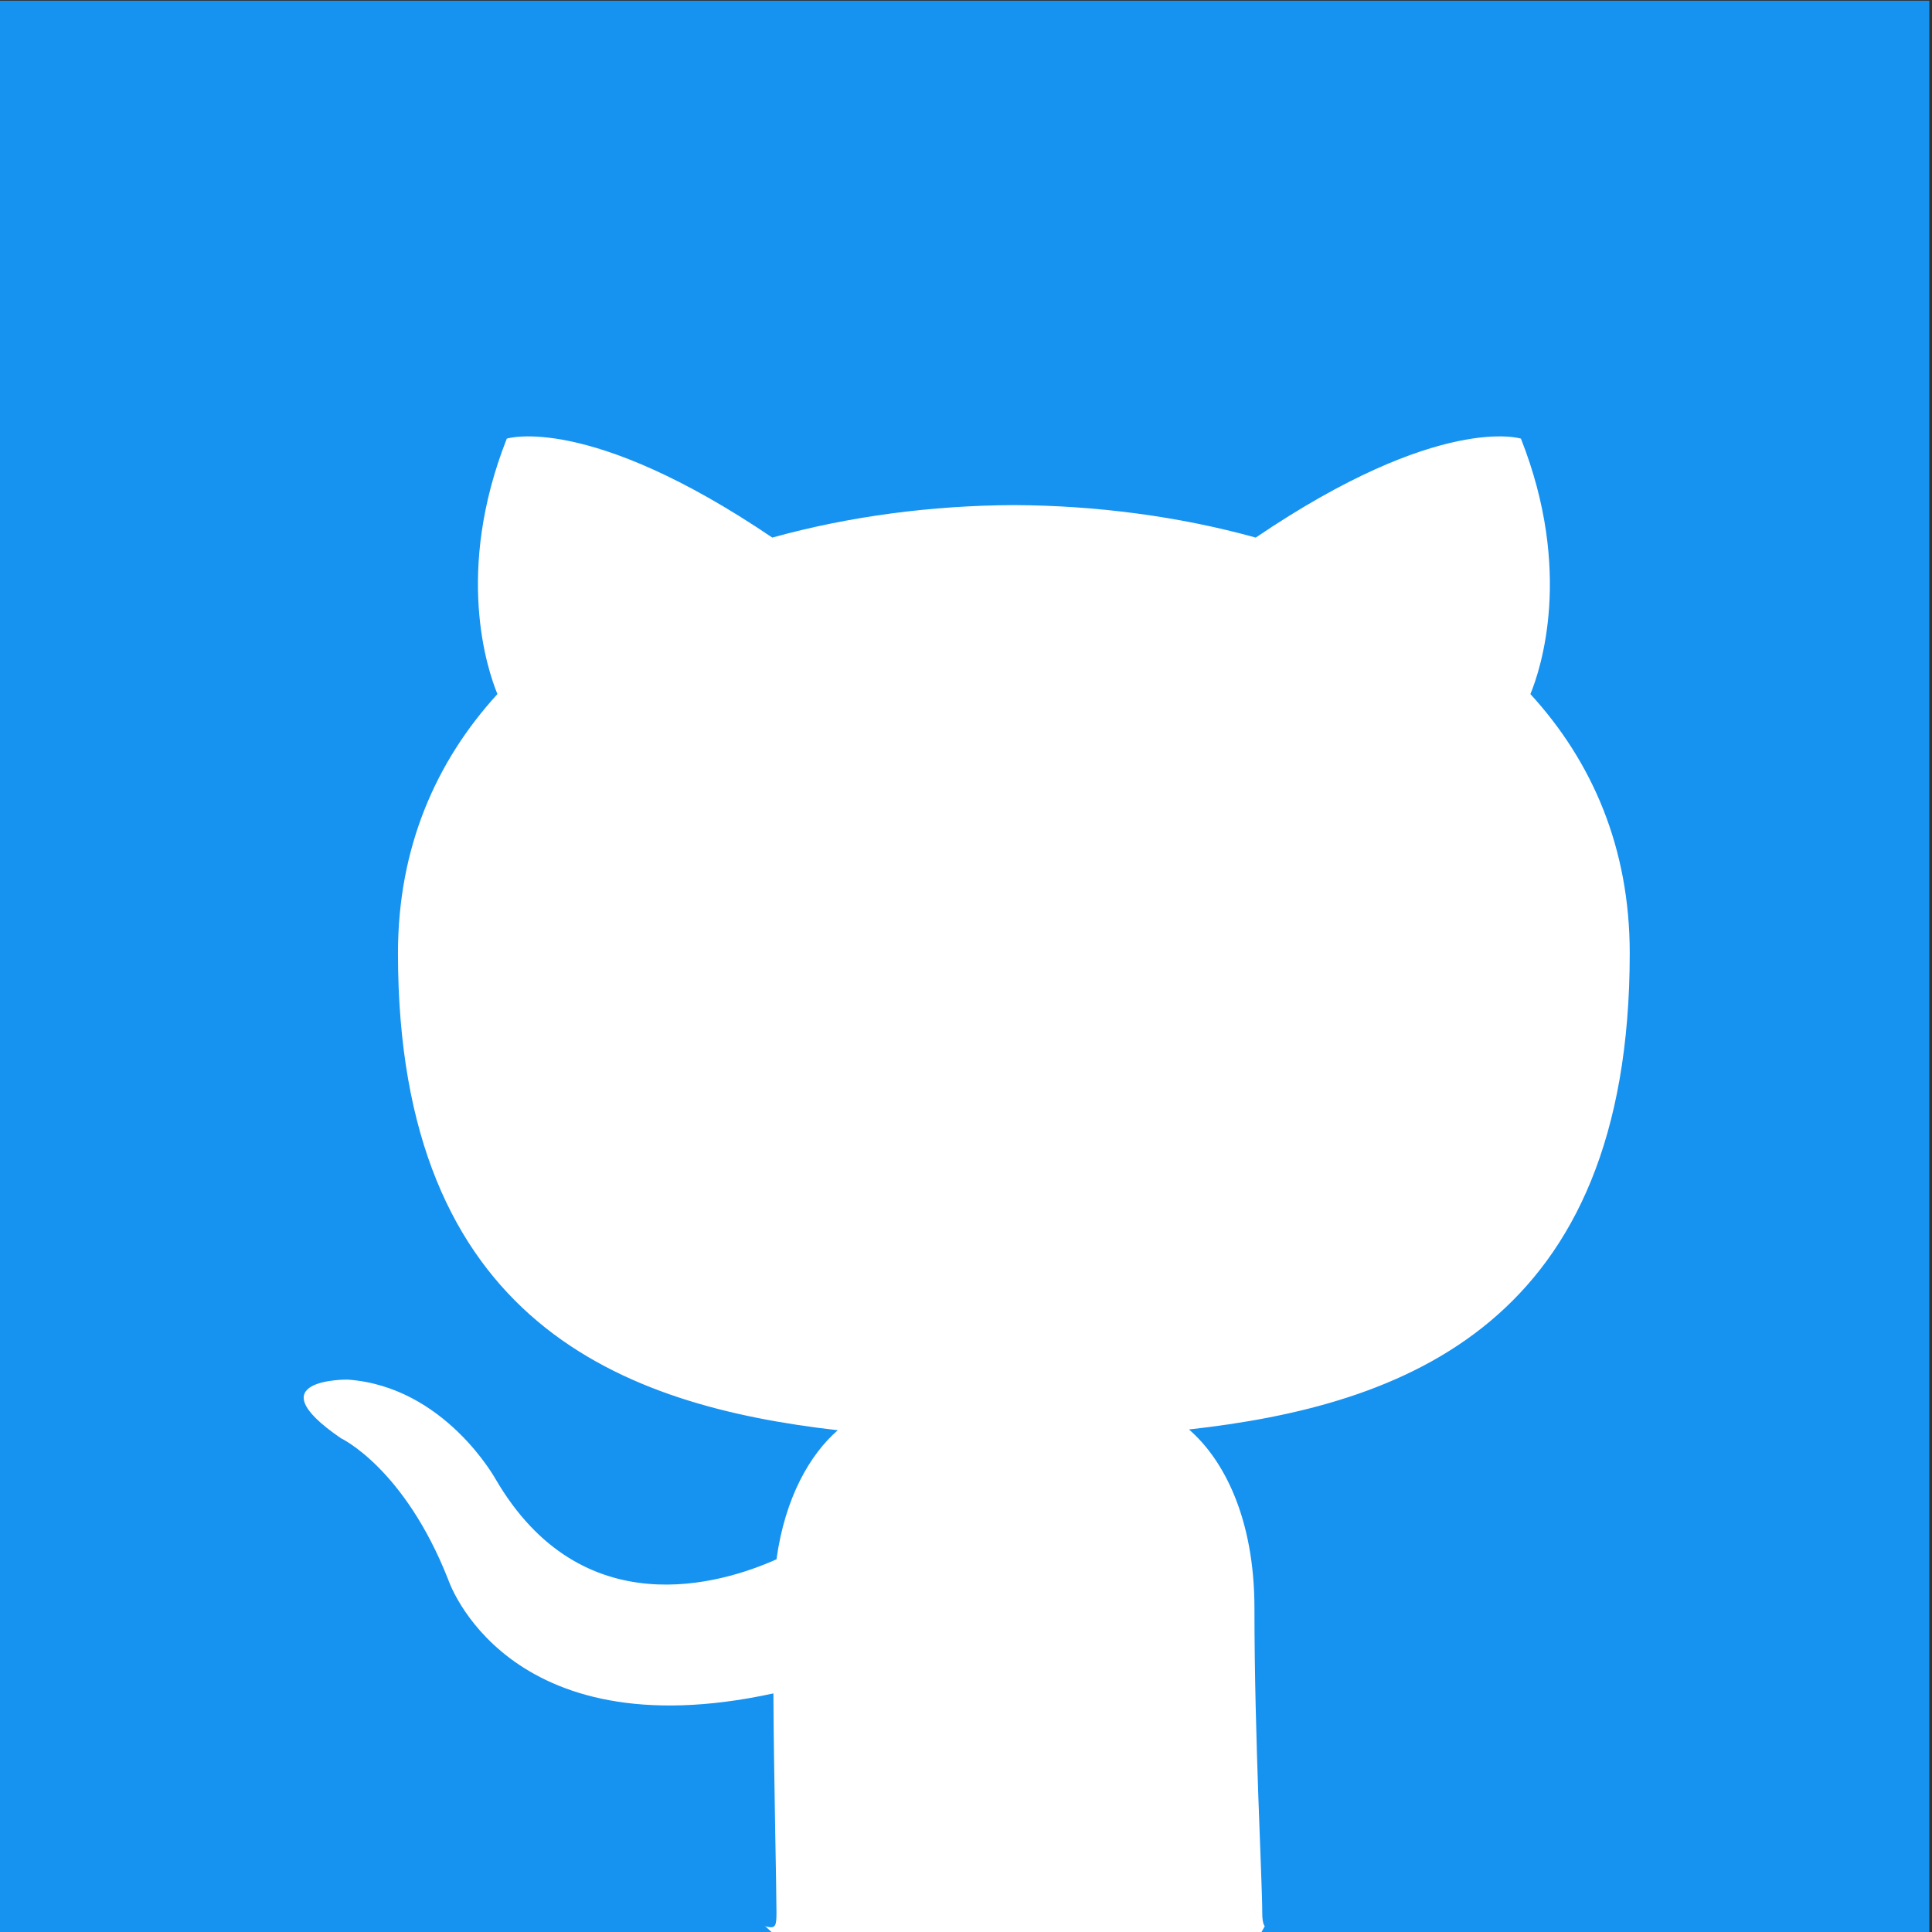 <?xml version="1.0" encoding="UTF-8" standalone="no"?>
<svg
   xmlns:dc="http://purl.org/dc/elements/1.1/"
   xmlns:cc="http://creativecommons.org/ns#"
   xmlns:rdf="http://www.w3.org/1999/02/22-rdf-syntax-ns#"
   xmlns:svg="http://www.w3.org/2000/svg"
   xmlns="http://www.w3.org/2000/svg"
   viewBox="0 0 24 24"
   height="24"
   width="24"
   xml:space="preserve"
   id="svg4518"
   version="1.1"><rect x="0" y="0" width="24" height="24" fill="#333333" stroke="none"/><defs
     id="defs4522"><clipPath
       id="clipPath4536"
       clipPathUnits="userSpaceOnUse"><path
         id="path4534"
         d="M 0,551.986 H 530.973 V 0 H 0 Z" /></clipPath></defs><g
     style="display:inline"
     transform="matrix(1.333,0,0,-1.333,-233.608,82.973)"
     id="g4526"><g
       transform="translate(1.156,-0.65)"
       id="g5101" /><g
       transform="matrix(0.706,0,0,0.706,51.531,13.009)"
       id="g5163"><rect
         style="display:inline;opacity:1;fill:#1692f1;fill-opacity:1;fill-rule:evenodd;stroke:#1692f1;stroke-width:0;stroke-linecap:butt;stroke-linejoin:round;stroke-miterlimit:4;stroke-dasharray:none;stroke-dashoffset:55.483;stroke-opacity:1"
         id="rect5066"
         width="25.5"
         height="25.5"
         x="-307.235"
         y="-73.113"
         transform="matrix(1,0,0,-1,482.441,-3.383)" /><g
         id="g5152"
         transform="translate(25.814,-2.752)"><path
           id="path5105"
           d="m 159.618,46.981 h 6.454 c 0,0 5.523,9.689 5.523,10.007 0,0.318 -0.477,7.748 -0.477,7.748 0.08,0.318 -1.152,2.384 -1.867,2.662 -0.715,0.278 -13.35,-0.238 -13.35,-0.238 l -3.099,-5.682 0.199,-8.383 z"
           style="display:inline;opacity:1;fill:#ffffff;fill-opacity:1;fill-rule:evenodd;stroke:none;stroke-width:0.75px;stroke-linecap:butt;stroke-linejoin:miter;stroke-opacity:1" /><g
           transform="translate(477.866,0.802)"
           id="g4530"
           style="stroke:none;stroke-opacity:1"><g
             transform="translate(4.638,-18.439)"
             id="g5081"
             style="stroke:none;stroke-opacity:1"><g
               transform="translate(12.354,2.294)"
               id="g5086"
               style="stroke:none;stroke-opacity:1"><g
                 style="fill:#1692f1;fill-opacity:1;stroke:none;stroke-opacity:1"
                 transform="matrix(0.211,0,0,0.211,-335.654,71.118)"
                 id="g5062"><path
                   id="path5060"
                   style="fill:#1692f1;fill-opacity:1;fill-rule:evenodd;stroke:none;stroke-opacity:1"
                   d="m 9.547,61.337 c -33.347,0 -44.895,-15.31 -44.895,-48.663 0,-26.68 10.349,-45.325 34.343,-53.31 3.018,-0.559 3.235,-1.363 3.235,0.232 0,1.439 -0.167,8.647 -0.193,13.693 -16.8,-3.653 -20.345,7.125 -20.345,7.125 -2.747,6.979 -6.705,8.836 -6.705,8.836 -5.479,3.748 0.413,3.671 0.413,3.671 6.064,-0.426 9.257,-6.224 9.257,-6.224 5.386,-9.231 14.127,-6.562 17.573,-5.019 0.543,3.902 2.107,6.567 3.834,8.075 -13.413,1.526 -27.513,6.705 -27.513,29.844 0,6.592 2.359,11.98 6.222,16.209 -0.627,1.521 -2.694,7.663 0.586,15.981 0,0 5.071,1.622 16.61,-6.191 4.817,1.338 9.983,2.009 15.115,2.033 5.132,-0.024 10.302,-0.695 15.128,-2.033 11.526,7.813 16.59,6.191 16.59,6.191 3.287,-8.318 1.22,-14.46 0.593,-15.981 3.872,-4.229 6.214,-9.617 6.214,-16.209 0,-23.195 -14.127,-28.301 -27.574,-29.796 2.166,-1.874 4.096,-5.549 4.096,-11.183 0,-8.08 0.488,-17.033 0.488,-19.022 0,-1.608 0.529,-1.04 3.59,-0.448 23.982,7.994 27.026,33.134 27.026,59.806 0,33.353 -6.519,43.22 -39.87,43.22" /></g></g></g></g></g></g></g></svg>